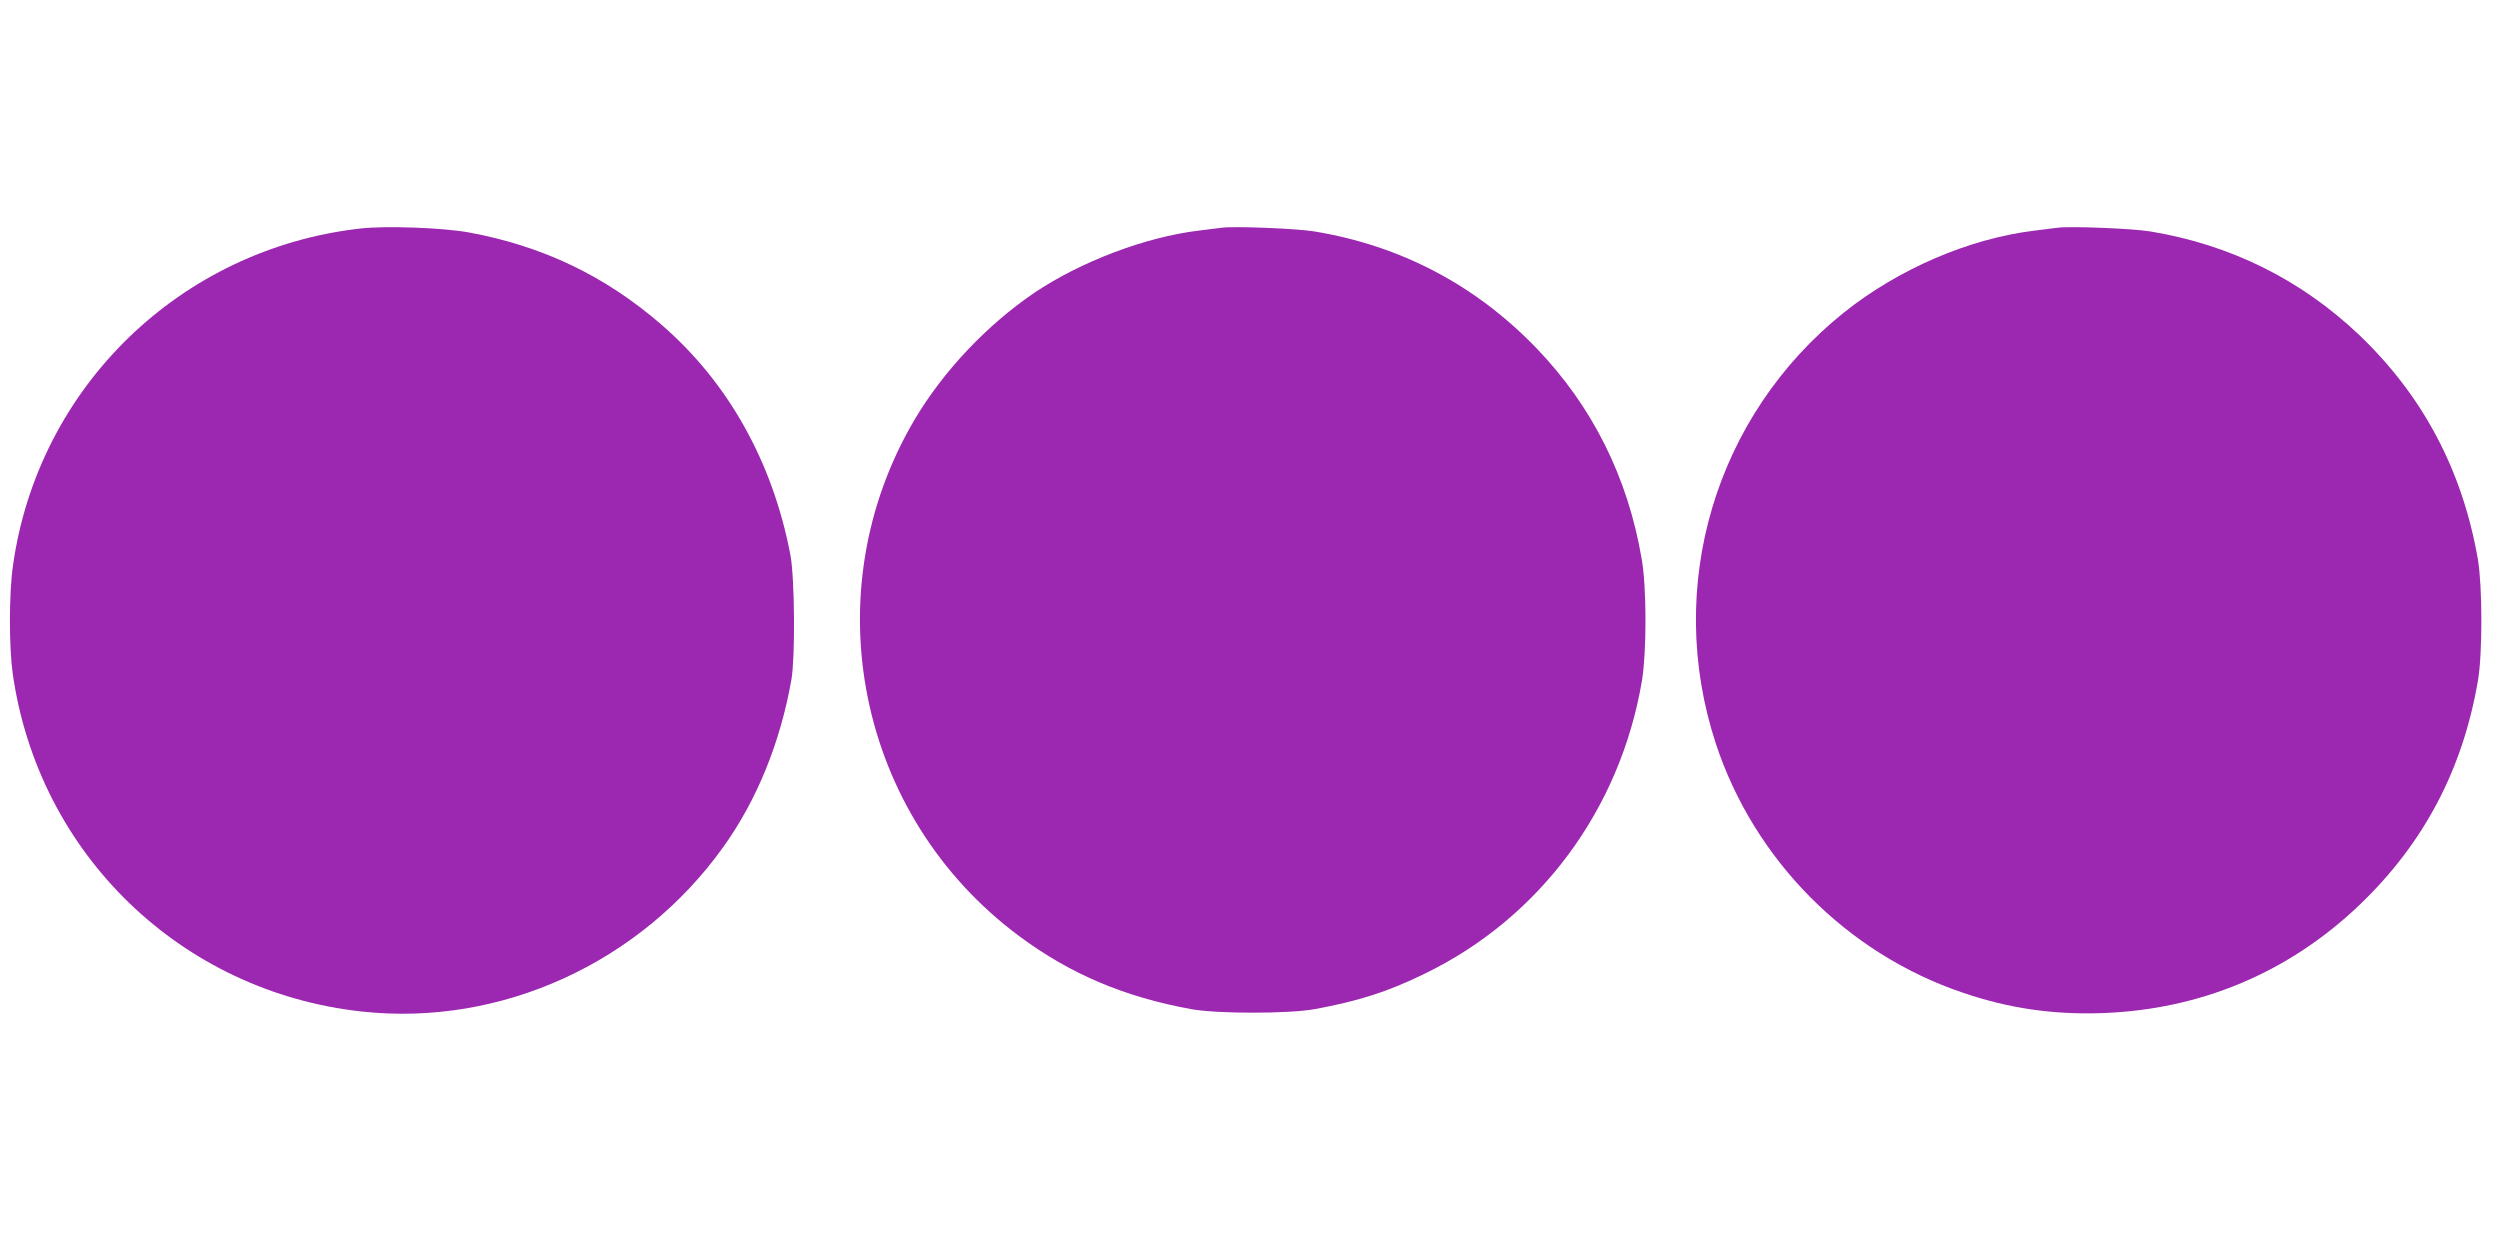 <?xml version="1.0" standalone="no"?>
<!DOCTYPE svg PUBLIC "-//W3C//DTD SVG 20010904//EN"
 "http://www.w3.org/TR/2001/REC-SVG-20010904/DTD/svg10.dtd">
<svg version="1.0" xmlns="http://www.w3.org/2000/svg"
 width="1280pt" height="640pt" viewBox="0 0 1280 640"
 preserveAspectRatio="xMidYMid meet">
<g transform="translate(0,640) scale(0.1,-0.1)"
fill="#9c27b0" stroke="none">
<path d="M1845 5230 c-922 -104 -1652 -813 -1779 -1729 -20 -141 -20 -413 -1
-549 131 -924 861 -1630 1787 -1731 711 -78 1426 248 1851 842 172 240 292
534 349 857 20 116 17 520 -5 638 -91 478 -319 885 -663 1182 -287 248 -607
401 -984 470 -132 24 -423 35 -555 20z"/>
<path d="M6255 5234 c-16 -2 -70 -9 -120 -15 -271 -33 -603 -159 -839 -318
-242 -164 -466 -401 -613 -649 -524 -887 -294 -2028 534 -2644 261 -194 537
-312 883 -375 134 -24 496 -24 630 0 227 42 373 88 565 182 590 286 1001 842
1112 1501 24 146 24 475 -1 619 -71 421 -253 785 -541 1084 -311 322 -693 523
-1135 596 -90 15 -411 28 -475 19z"/>
<path d="M10535 5234 c-16 -2 -70 -9 -120 -15 -335 -41 -696 -197 -974 -419
-660 -529 -920 -1403 -656 -2207 196 -596 672 -1076 1266 -1276 234 -80 462
-113 714 -104 503 18 955 208 1318 556 327 314 526 690 604 1146 24 139 23
481 0 620 -79 456 -281 838 -608 1150 -298 283 -658 462 -1069 530 -90 15
-411 28 -475 19z"/>
</g>
</svg>
